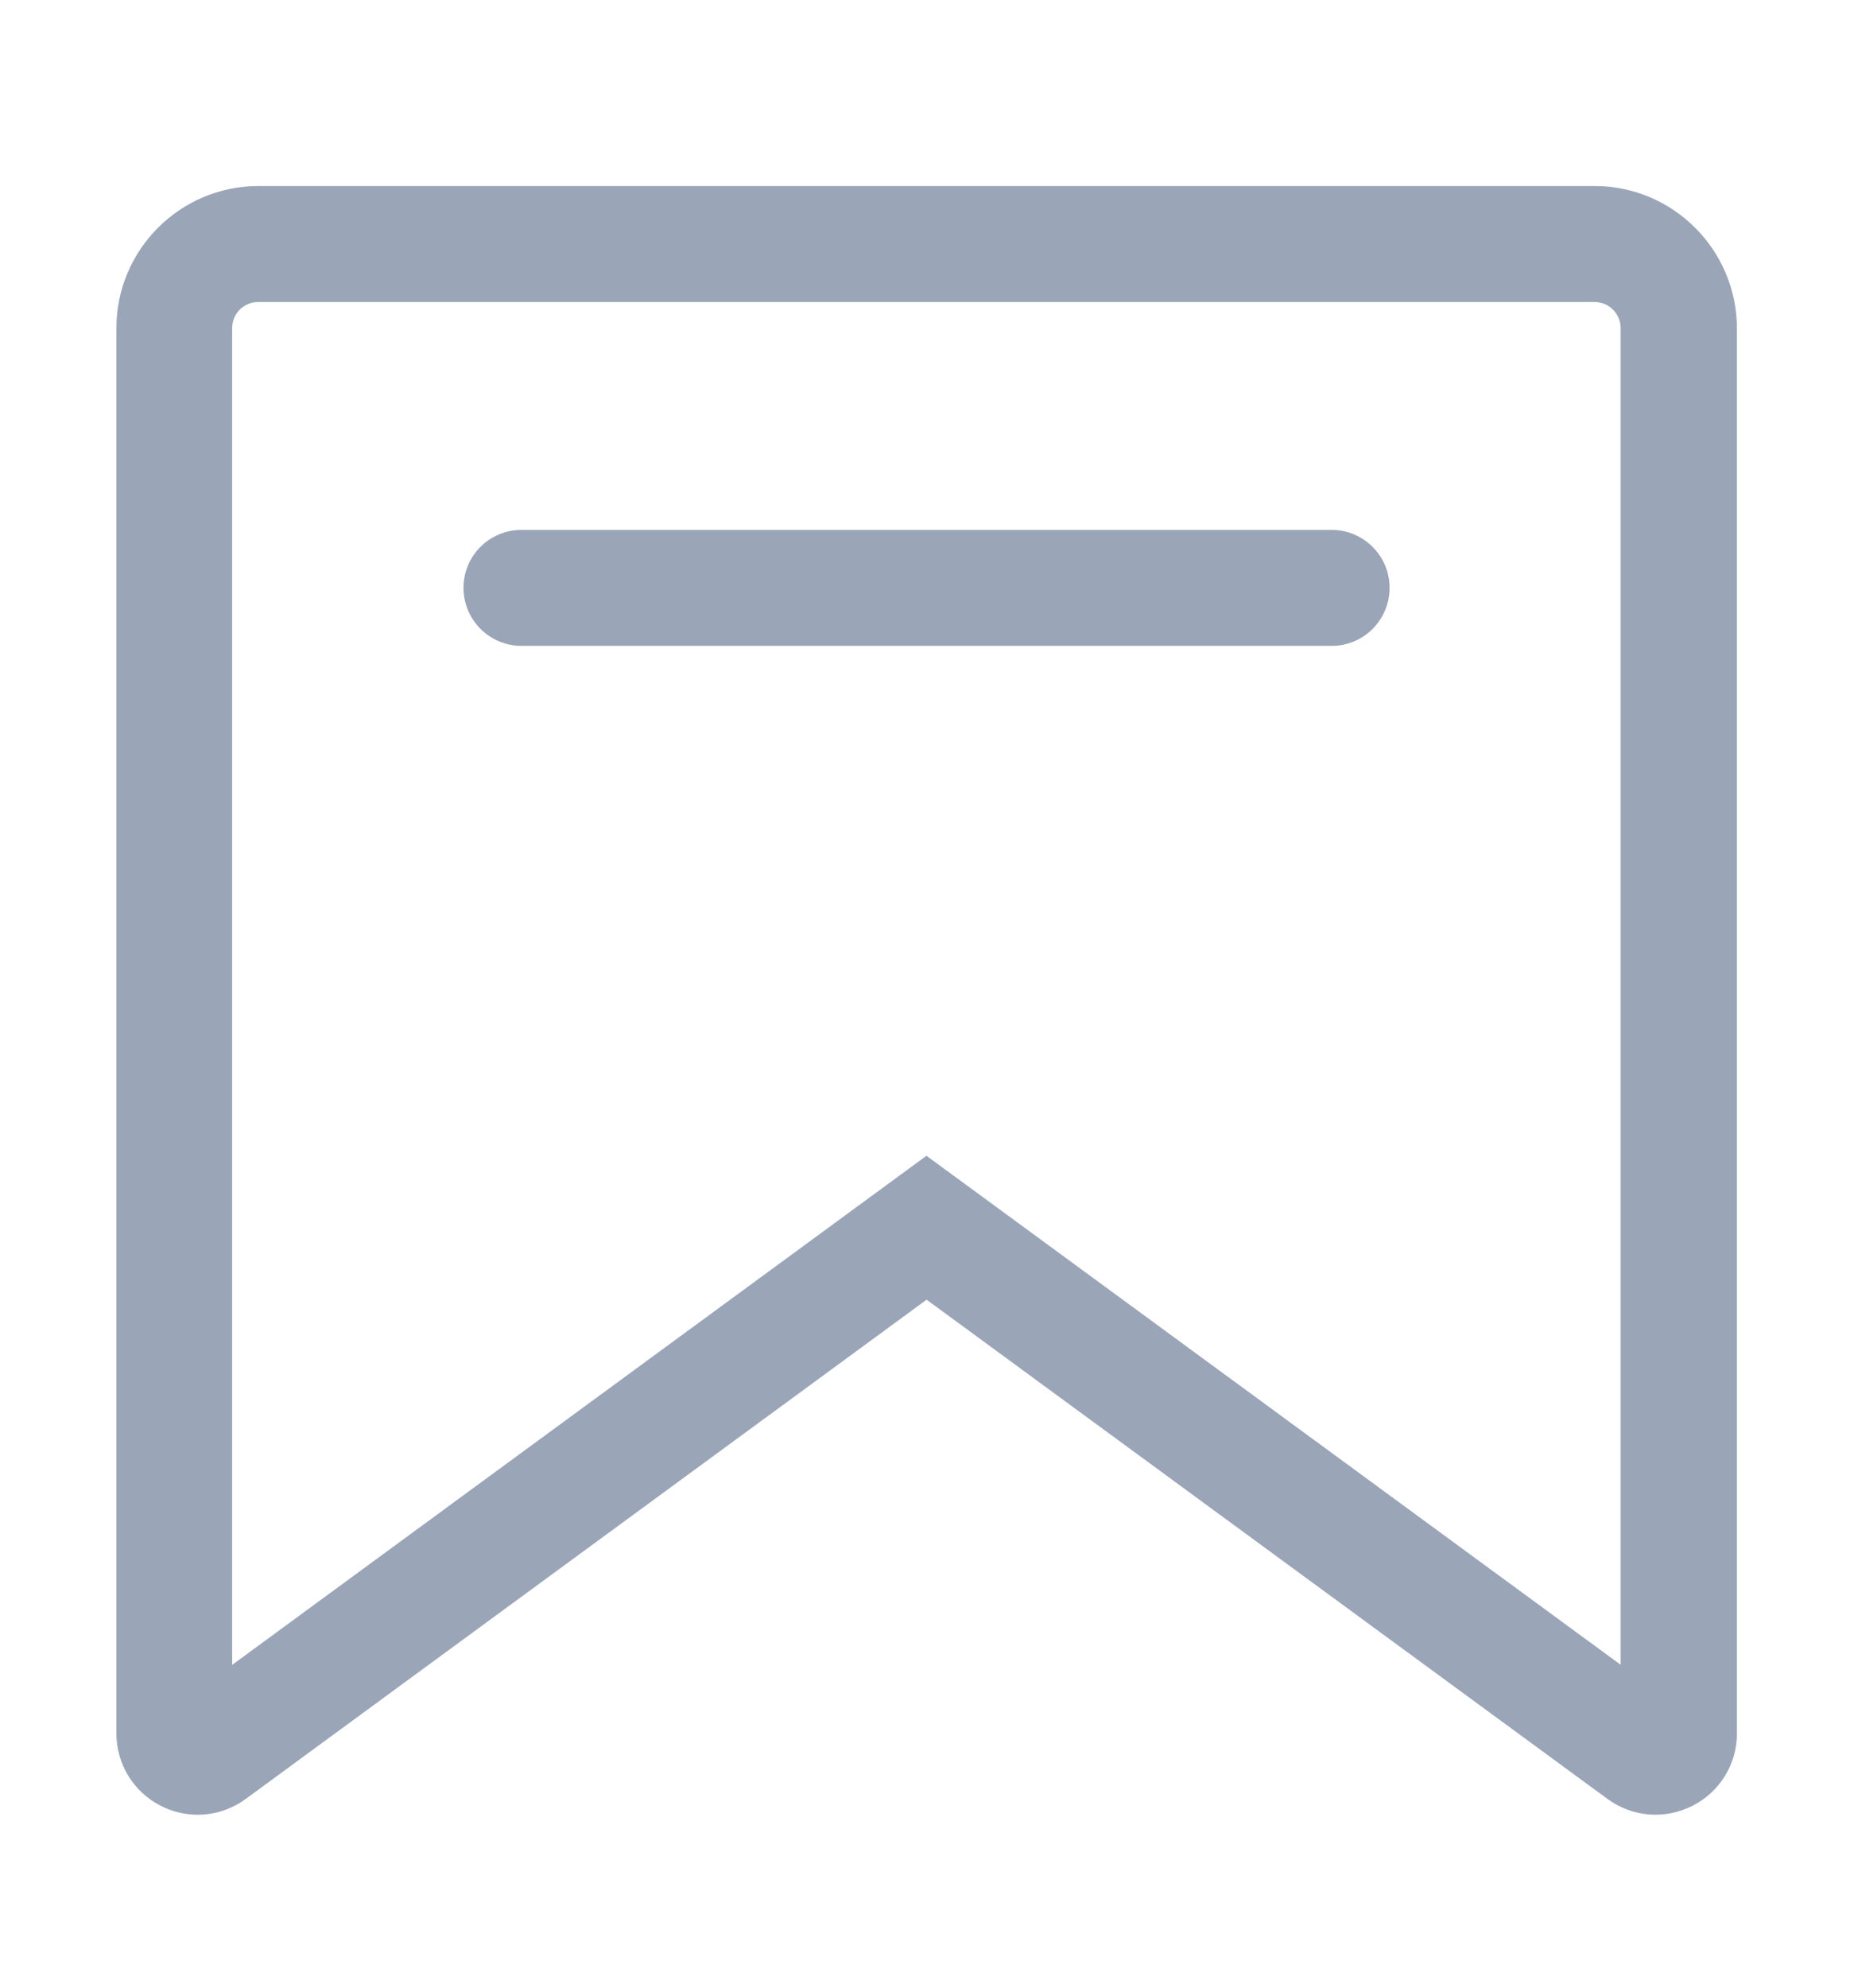 <svg width="14" height="15" viewBox="0 0 14 15" fill="none" xmlns="http://www.w3.org/2000/svg">
<path d="M12.042 1.404H1.951C1.36 1.404 0.879 1.885 0.879 2.476V13.081C0.879 13.313 1.008 13.523 1.215 13.628C1.303 13.673 1.399 13.695 1.493 13.695C1.62 13.695 1.747 13.655 1.855 13.576L6.997 9.808L12.139 13.576C12.327 13.713 12.571 13.733 12.779 13.628C12.987 13.523 13.116 13.313 13.116 13.081V2.476C13.114 1.885 12.633 1.404 12.042 1.404ZM12.239 12.564L6.996 8.722L1.753 12.564V2.476C1.753 2.366 1.842 2.279 1.95 2.279H12.041C12.15 2.279 12.238 2.368 12.238 2.476V12.564H12.239Z" fill="#9AA5B8"/>
<path d="M10.056 3.999H3.938C3.696 3.999 3.5 4.194 3.5 4.436C3.5 4.678 3.696 4.874 3.938 4.874H10.056C10.298 4.874 10.493 4.678 10.493 4.436C10.493 4.194 10.296 3.999 10.056 3.999Z" fill="#9AA5B8"/>
</svg>
